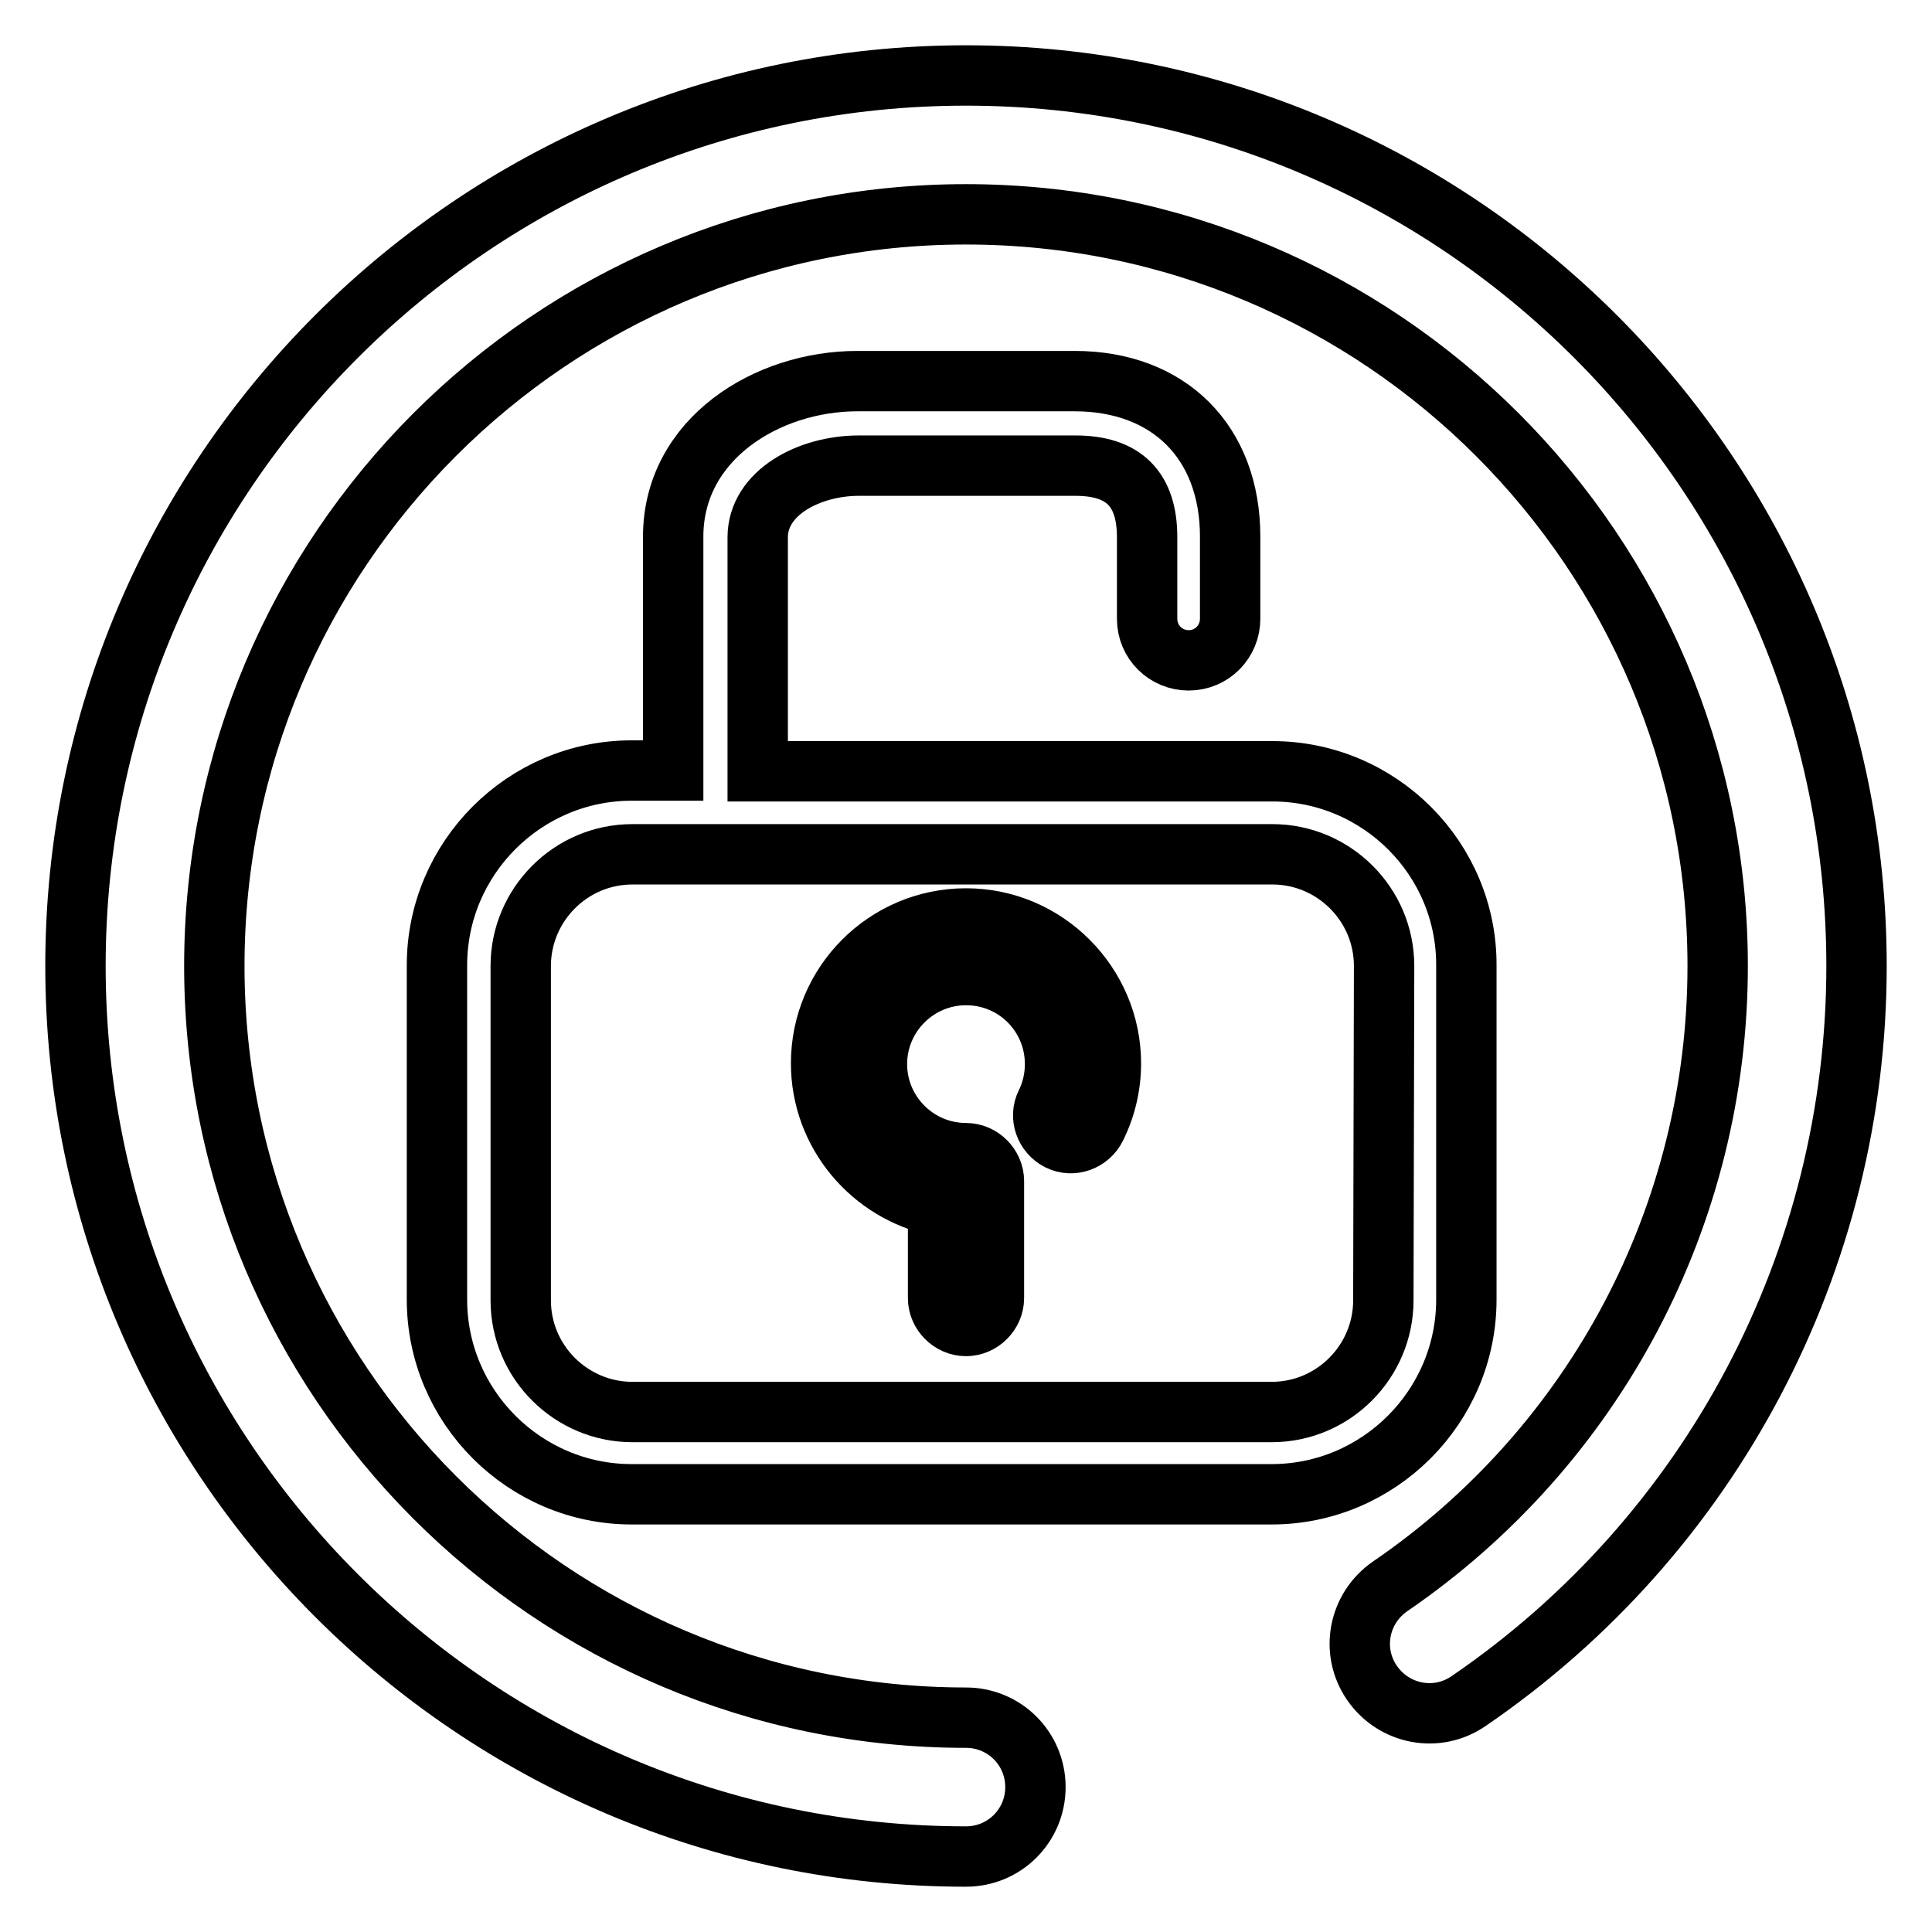 <?xml version="1.0" encoding="utf-8"?>
<!-- Svg Vector Icons : http://www.onlinewebfonts.com/icon -->
<!DOCTYPE svg PUBLIC "-//W3C//DTD SVG 1.1//EN" "http://www.w3.org/Graphics/SVG/1.1/DTD/svg11.dtd">
<svg version="1.1" xmlns="http://www.w3.org/2000/svg" xmlns:xlink="http://www.w3.org/1999/xlink" x="0px" y="0px" viewBox="0 0 256 256" enable-background="new 0 0 256 256" xml:space="preserve">
<g><g><path stroke-width="8" fill-opacity="0" stroke="#000000"  d="M128,246c-65.1,0-118-52.9-118-118C10,62.9,62.9,10,128,10c65.1,0,118,52.9,118,118c0,39-19.2,75.4-51.4,97.4c-4.2,2.9-9.9,1.8-12.8-2.4c-2.9-4.2-1.8-9.9,2.4-12.8c27.2-18.6,43.4-49.3,43.4-82.2c0-54.9-44.6-99.6-99.6-99.6S28.4,73.1,28.4,128s44.6,99.6,99.6,99.6c5.1,0,9.2,4.1,9.2,9.2C137.2,241.9,133.1,246,128,246z"/><path stroke-width="8" fill-opacity="0" stroke="#000000"  d="M168.6,102.2h-68.2v-31c0-5.9,6.8-9.5,13.4-9.5h28.7c6.4,0,9.5,3.1,9.5,9.5v10.8c0,3.1,2.5,5.5,5.5,5.5c3.1,0,5.5-2.5,5.5-5.5V71.1c0-12.5-8.1-20.6-20.6-20.6h-28.8c-12,0-24.4,7.7-24.4,20.6v31h-5.5c-14.2,0-25.8,11.6-25.8,25.8v44.3c0,14.2,11.6,25.8,25.8,25.8h84.8c14.2,0,25.8-11.6,25.8-25.8V128C194.4,113.8,182.8,102.2,168.6,102.2z M183.3,172.3c0,8.1-6.6,14.8-14.8,14.8H83.8c-8.1,0-14.8-6.6-14.8-14.8V128c0-8.1,6.6-14.8,14.8-14.8h84.8c8.1,0,14.8,6.6,14.8,14.8L183.3,172.3L183.3,172.3z"/><path stroke-width="8" fill-opacity="0" stroke="#000000"  d="M128,121.7c-10.6,0-19.2,8.6-19.2,19.2c0,9.3,6.7,17.1,15.5,18.9V172c0,2,1.7,3.7,3.7,3.7c2,0,3.7-1.7,3.7-3.7v-15.5c0-2-1.7-3.7-3.7-3.7c-6.5,0-11.8-5.3-11.8-11.8c0-6.5,5.3-11.8,11.8-11.8c6.6,0,11.8,5.3,11.8,11.8c0,1.8-0.4,3.6-1.2,5.2c-0.9,1.8-0.1,4,1.7,4.9s4,0.1,4.9-1.7c1.3-2.6,2-5.5,2-8.5C147.2,130.4,138.6,121.7,128,121.7z"/></g></g>
</svg>